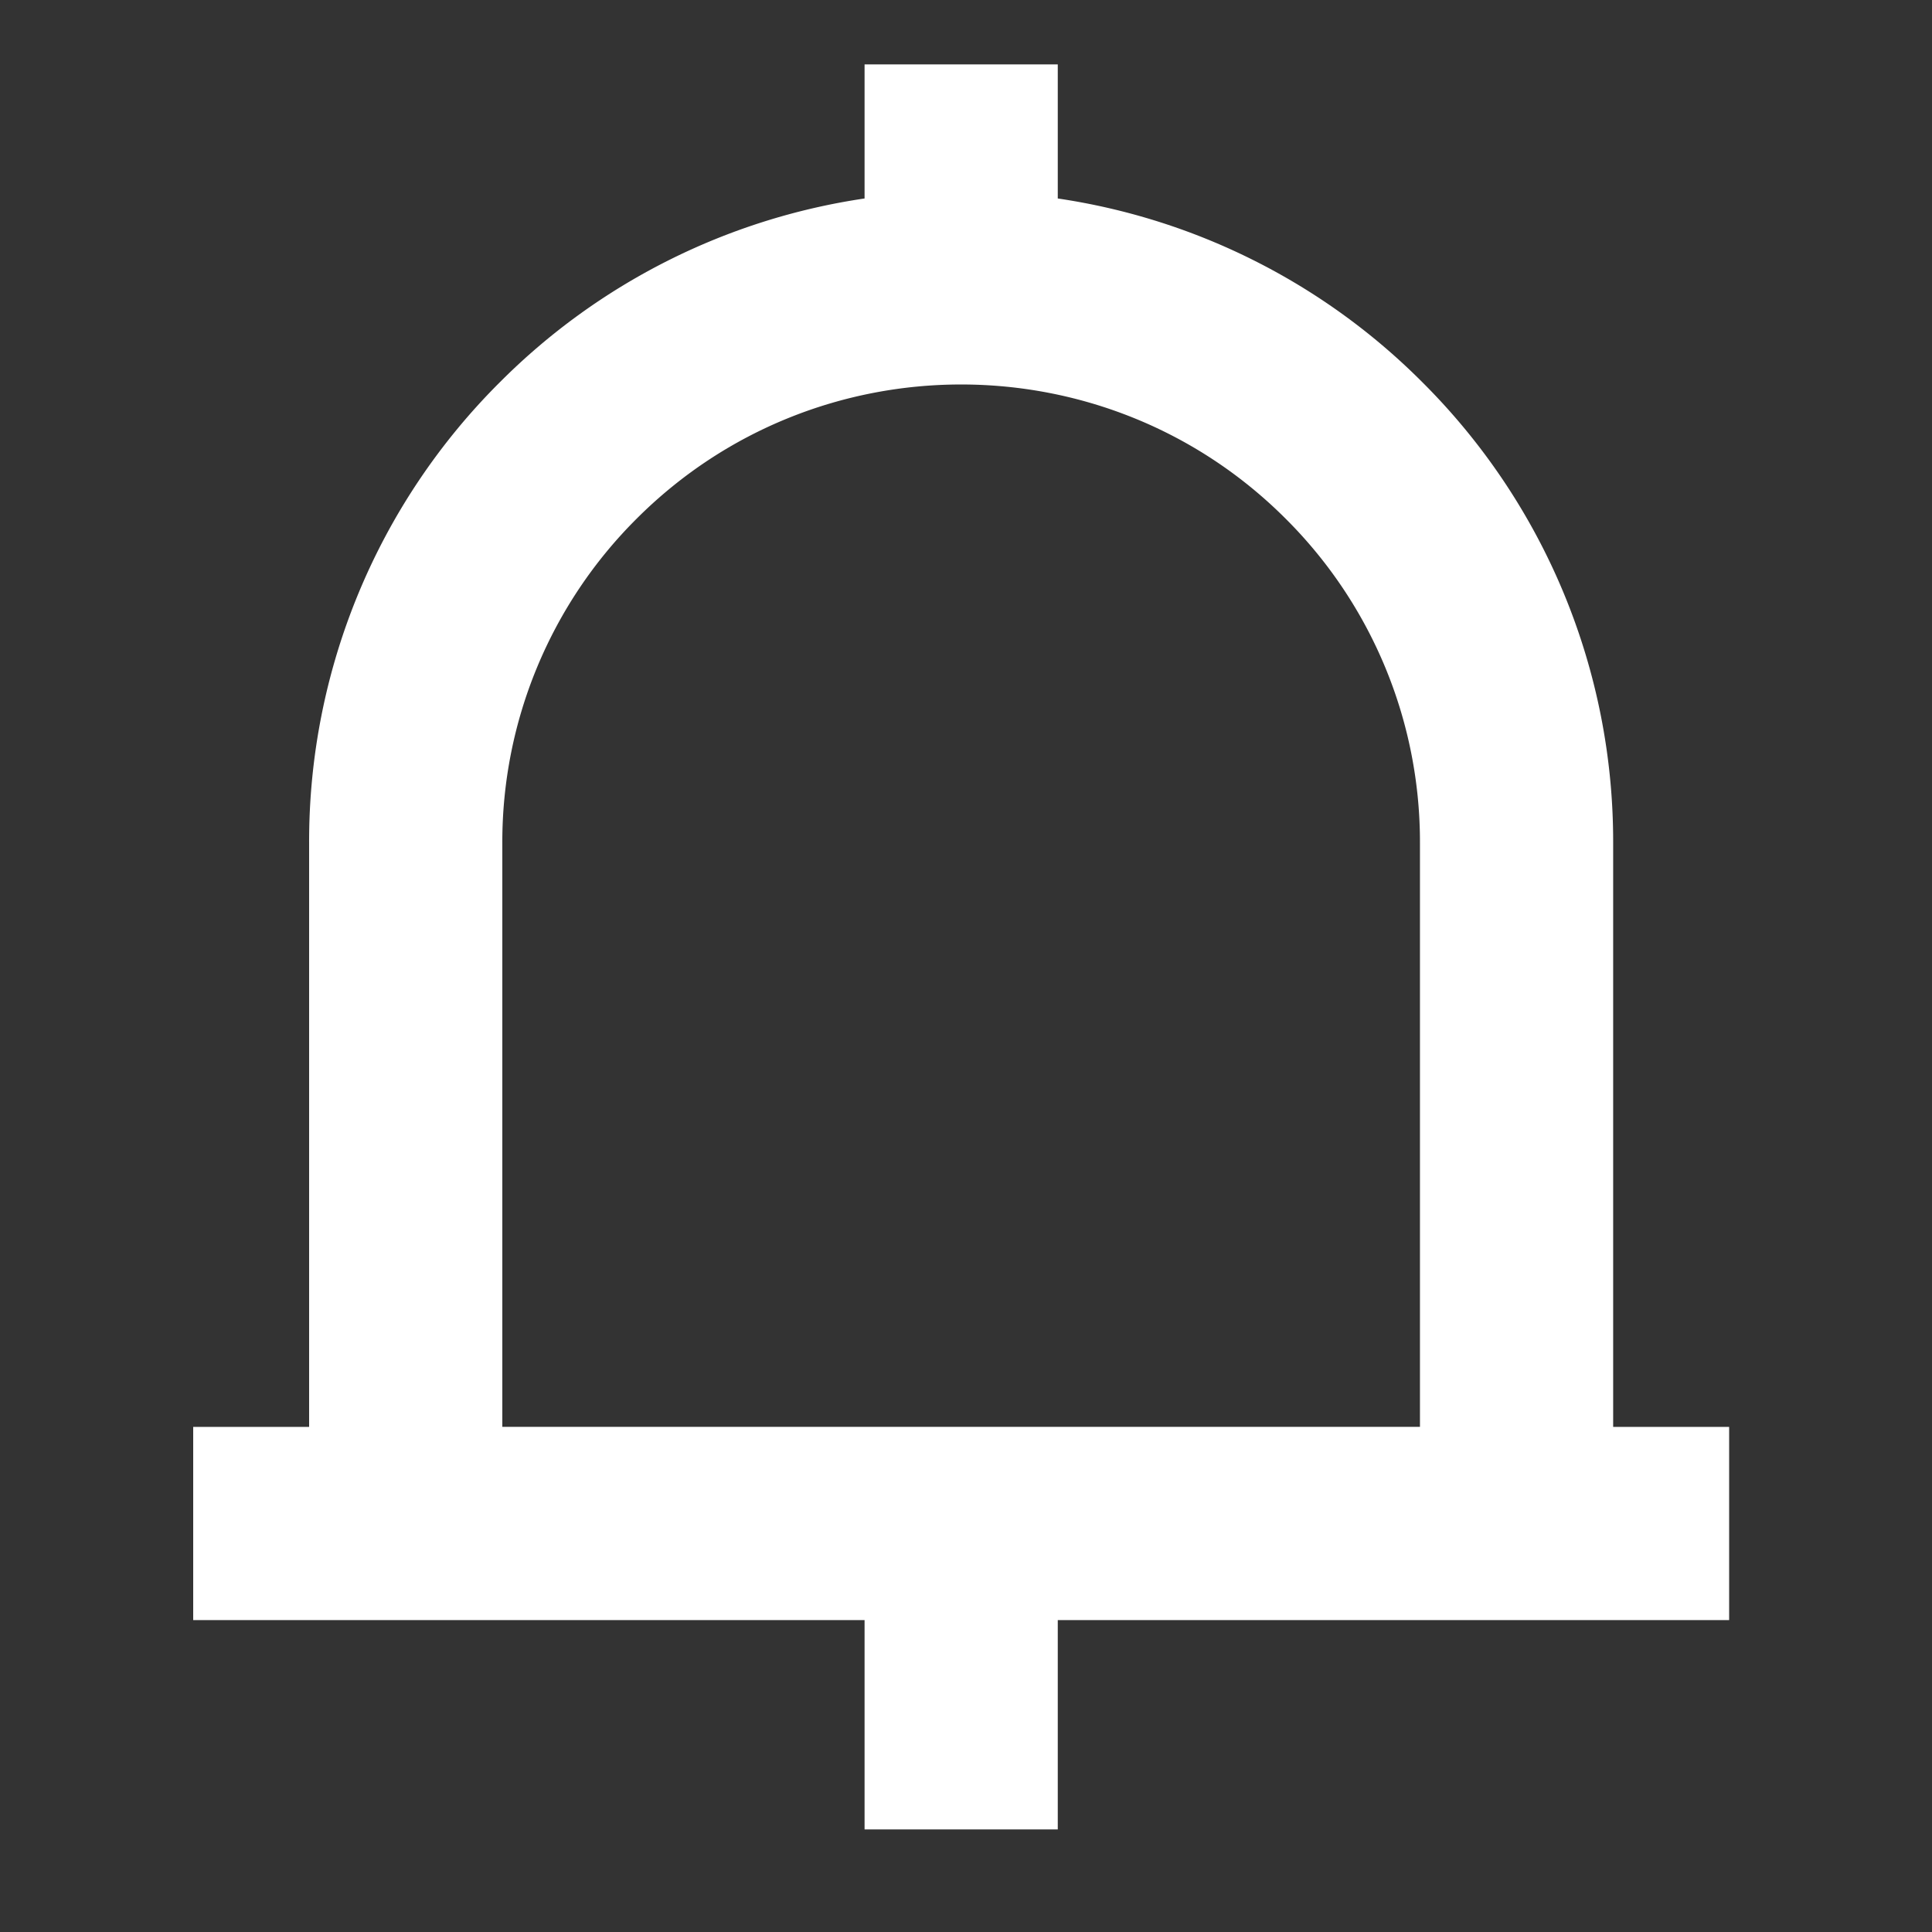 <svg
	xmlns="http://www.w3.org/2000/svg"
	width="30"
	height="30"
	viewBox="0 0 30 30"
	>
  <rect x="0" y="0" width="30" height="30" fill="#333333" stroke="none"/>
  <g fill="#FFF">
	<path
	  fillRule="evenodd"
	  d="M14.925 2.971V1h1.5v2.082a10.069 10.069 0 0 1 5.658 2.85 10.06 10.06 0 0 1 2.966 7.159v9.066h1.801v3H16.425v3.25h-3v-3.25H3v-3h1.8v-9.066a10.06 10.06 0 0 1 2.966-7.16 10.071 10.071 0 0 1 5.659-2.849V1h1.5v1.971zm7.124 19.186v-9.066a7.082 7.082 0 0 0-2.087-5.038c-2.777-2.777-7.297-2.777-10.075 0A7.082 7.082 0 0 0 7.8 13.09v9.066h14.25z"
	/>
  </g>
</svg>